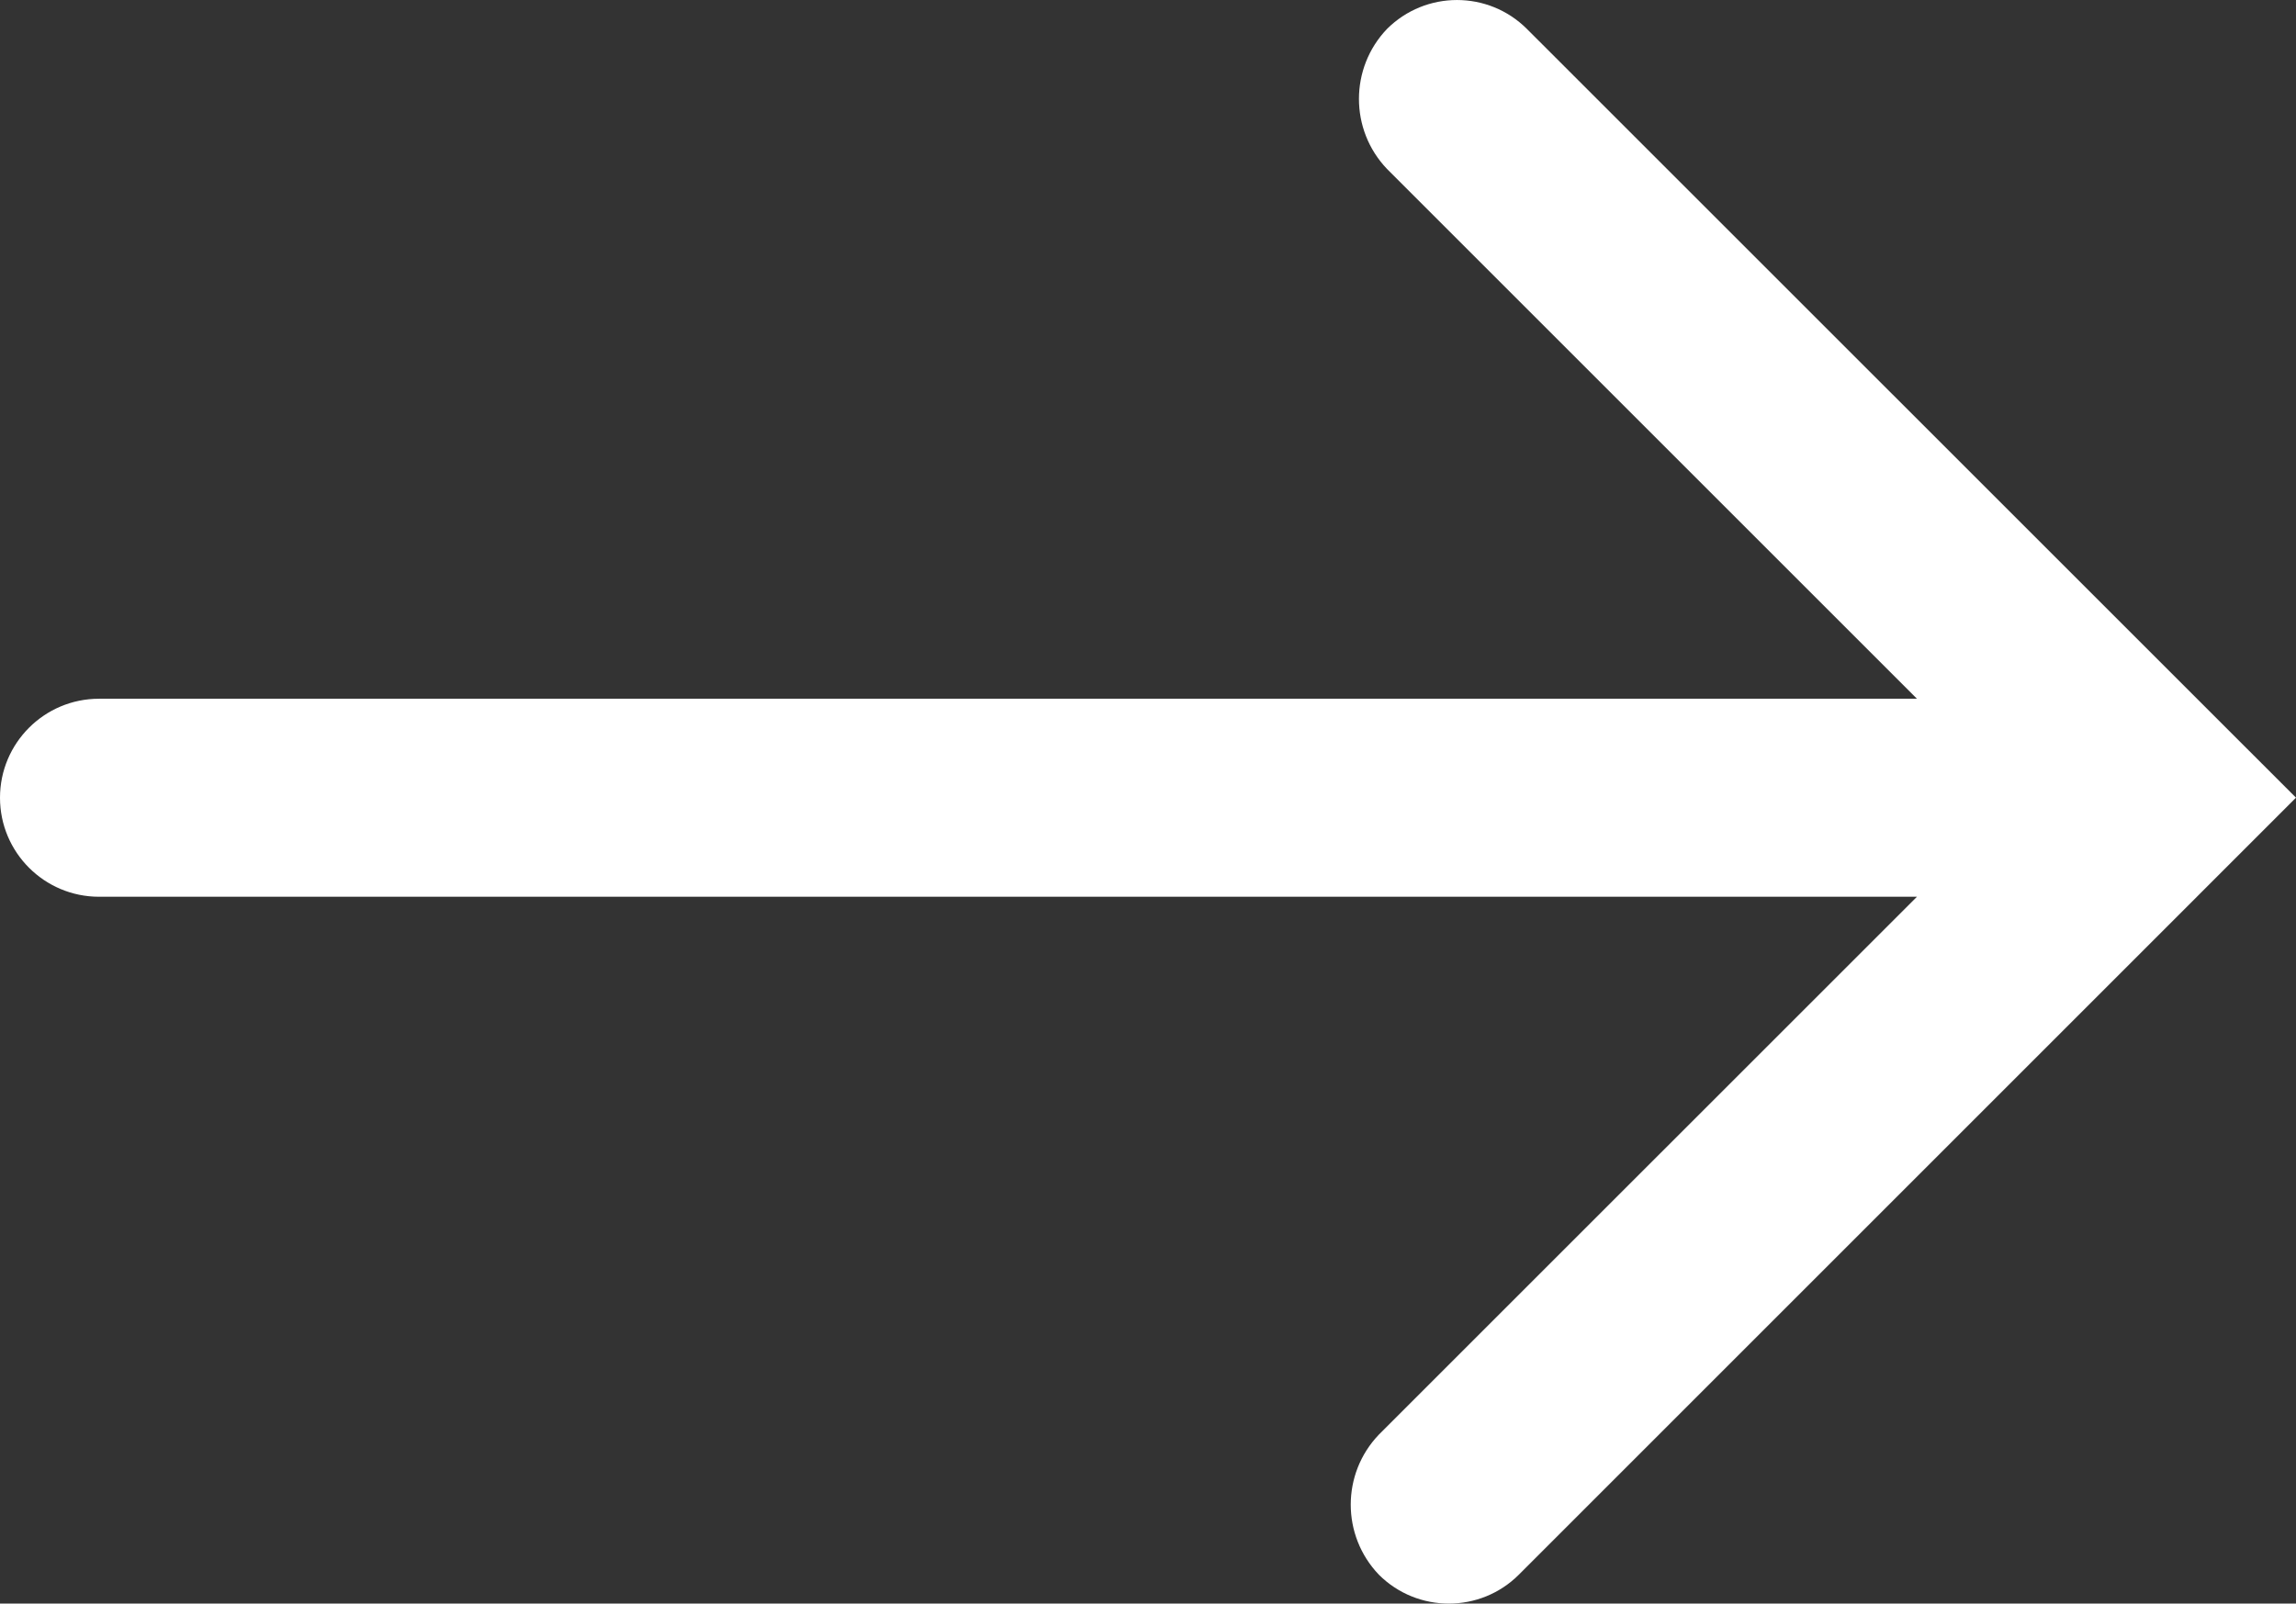 <svg xmlns="http://www.w3.org/2000/svg" xmlns:xlink="http://www.w3.org/1999/xlink" fill="none" version="1.1" width="34.266" height="23.939" viewBox="0 0 34.266 23.939"><rect x="0" y="0" width="34.266" height="23.939" fill="#333333" stroke="none"/><g><path d="M22.789,0.433C22.212,-0.144,21.277,-0.144,20.699,0.433C20.142,1.017,20.142,1.937,20.699,2.521L28.609,10.431L1.478,10.431C0.662,10.431,0,11.093,0,11.909C0,12.725,0.662,13.387,1.478,13.387L28.609,13.387L20.578,21.417C20.019,22.001,20.019,22.922,20.578,23.507C21.154,24.083,22.092,24.083,22.668,23.507L34.266,11.908L22.789,0.433Z" fill="#FFFFFF" fill-opacity="1"/></g></svg>